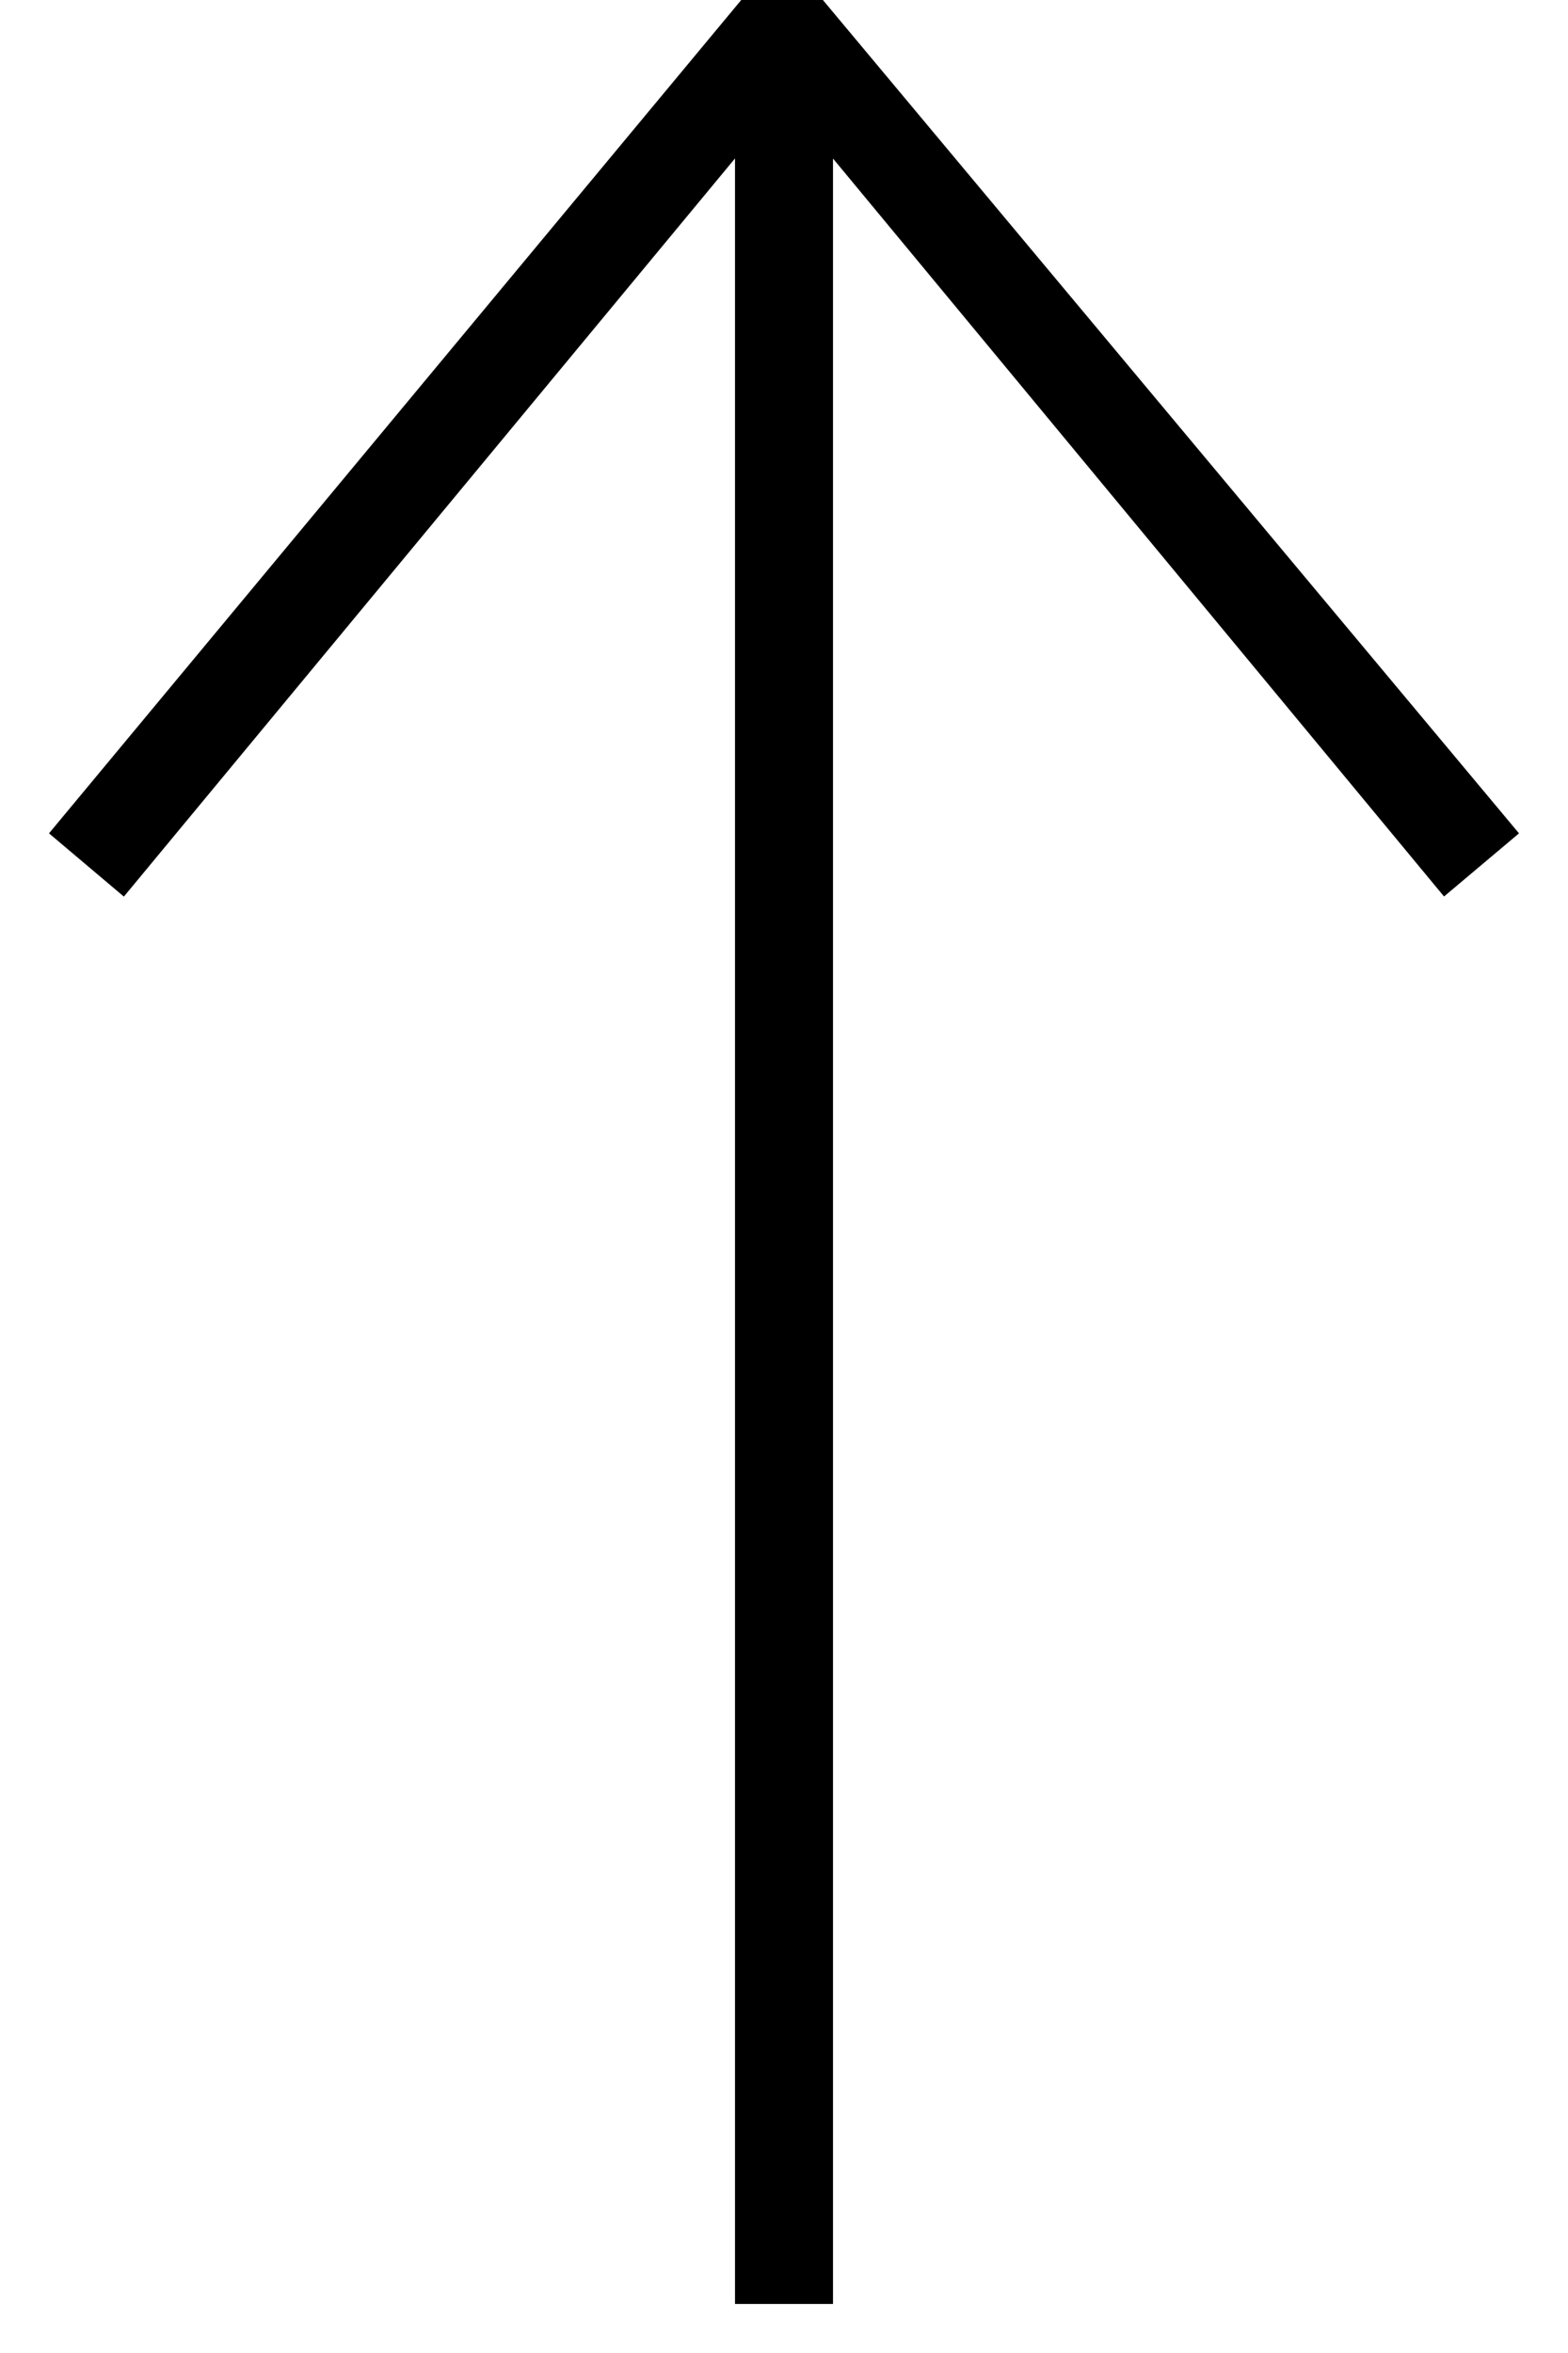 <svg xmlns="http://www.w3.org/2000/svg" width="16" height="24" viewBox="0 0 16 24" fill="none"><path fill-rule="evenodd" clip-rule="evenodd" d="M8.5 1.617L14.735 9.144L15.5 8.5L7.979 -0.5L0.5 8.5L1.264 9.145L7.5 1.616V23.5H8.5V1.617Z" fill="black"></path></svg>